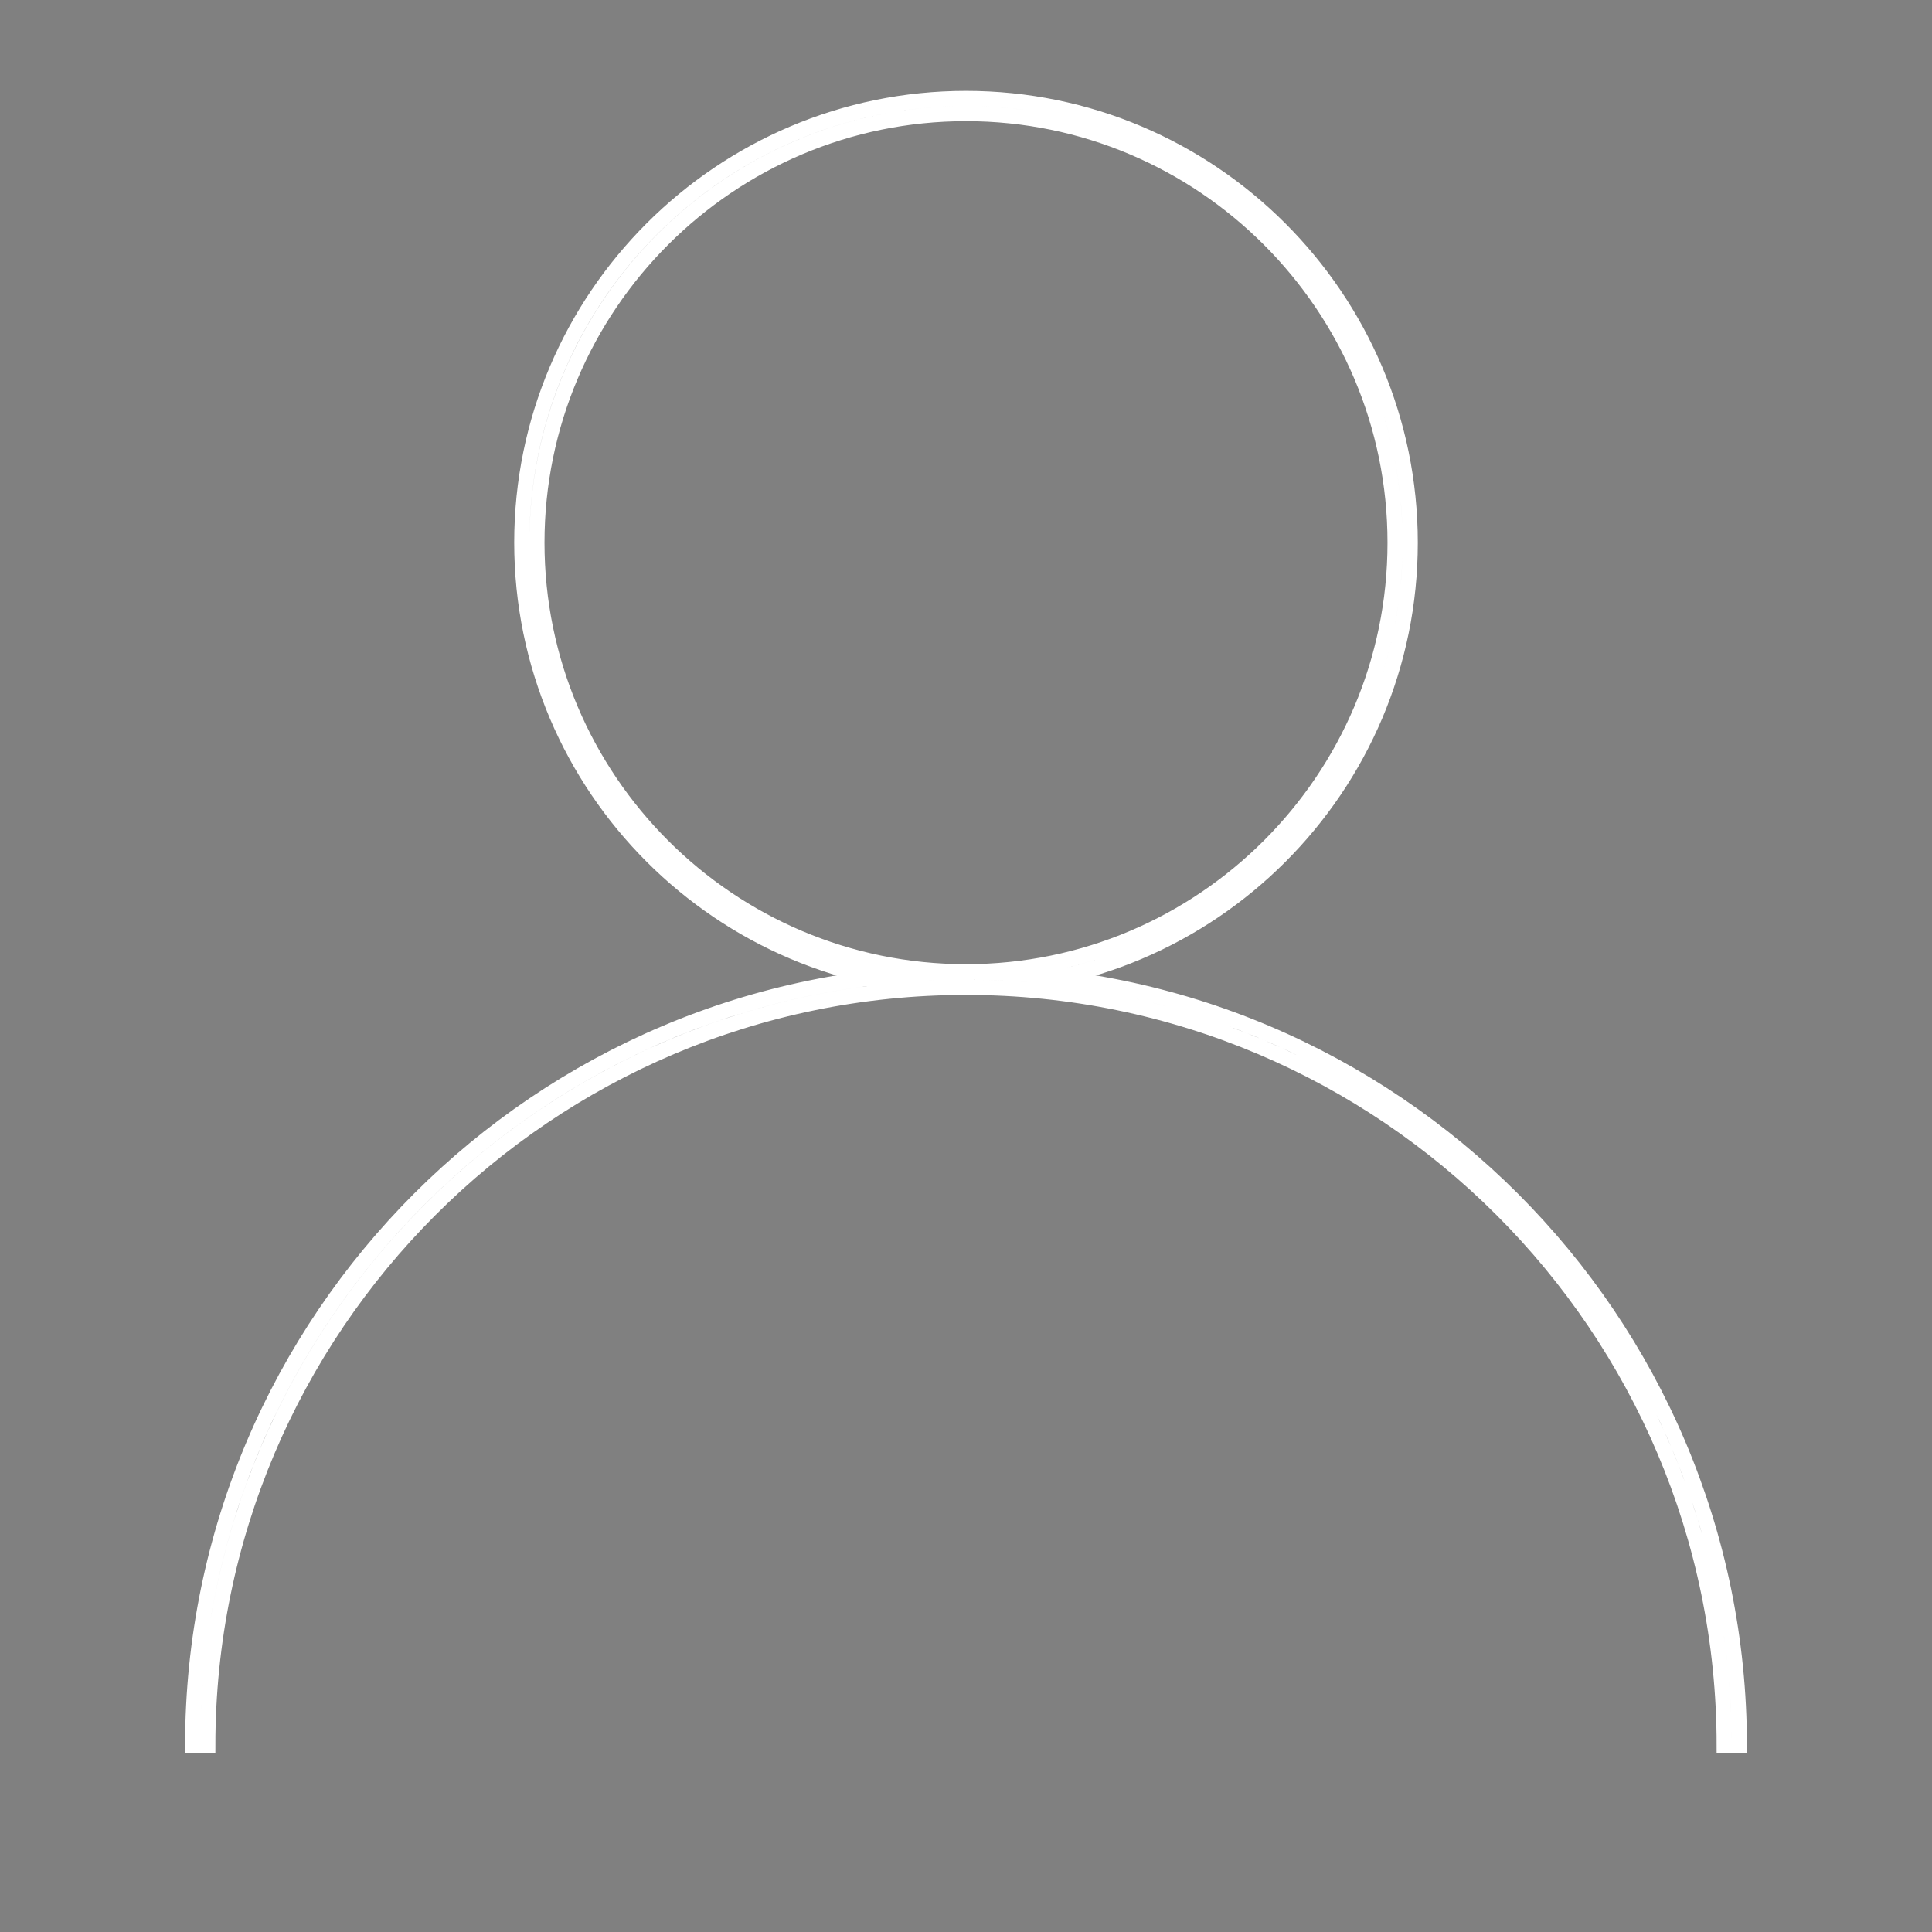 <?xml version="1.0" encoding="UTF-8"?>
<svg id="Calque_1" data-name="Calque 1" xmlns="http://www.w3.org/2000/svg" viewBox="0 0 127.56 127.56">
  <rect x="0" y="0" width="127.56" height="127.56" fill="#808080" stroke="none"/>
  <defs>
    <style>
      .cls-1 {
        fill: #010101;
        stroke: #fff;
        stroke-miterlimit: 10;
      }
    </style>
  </defs>
  <path class="cls-1" d="M63.78,65.15c-16.17,0-29.33-13.16-29.33-29.33S47.61,6.5,63.78,6.5s29.33,13.16,29.33,29.33-13.16,29.33-29.33,29.33ZM63.78,7.5c-15.62,0-28.33,12.71-28.33,28.33s12.71,28.33,28.33,28.33,28.33-12.71,28.33-28.33-12.71-28.33-28.33-28.33Z"/>
  <path class="cls-1" d="M114.84,115.25h-1c0-27.6-22.46-50.06-50.06-50.06S13.72,87.65,13.72,115.25h-1c0-28.16,22.91-51.06,51.06-51.06s51.06,22.91,51.06,51.06Z"/>
</svg>